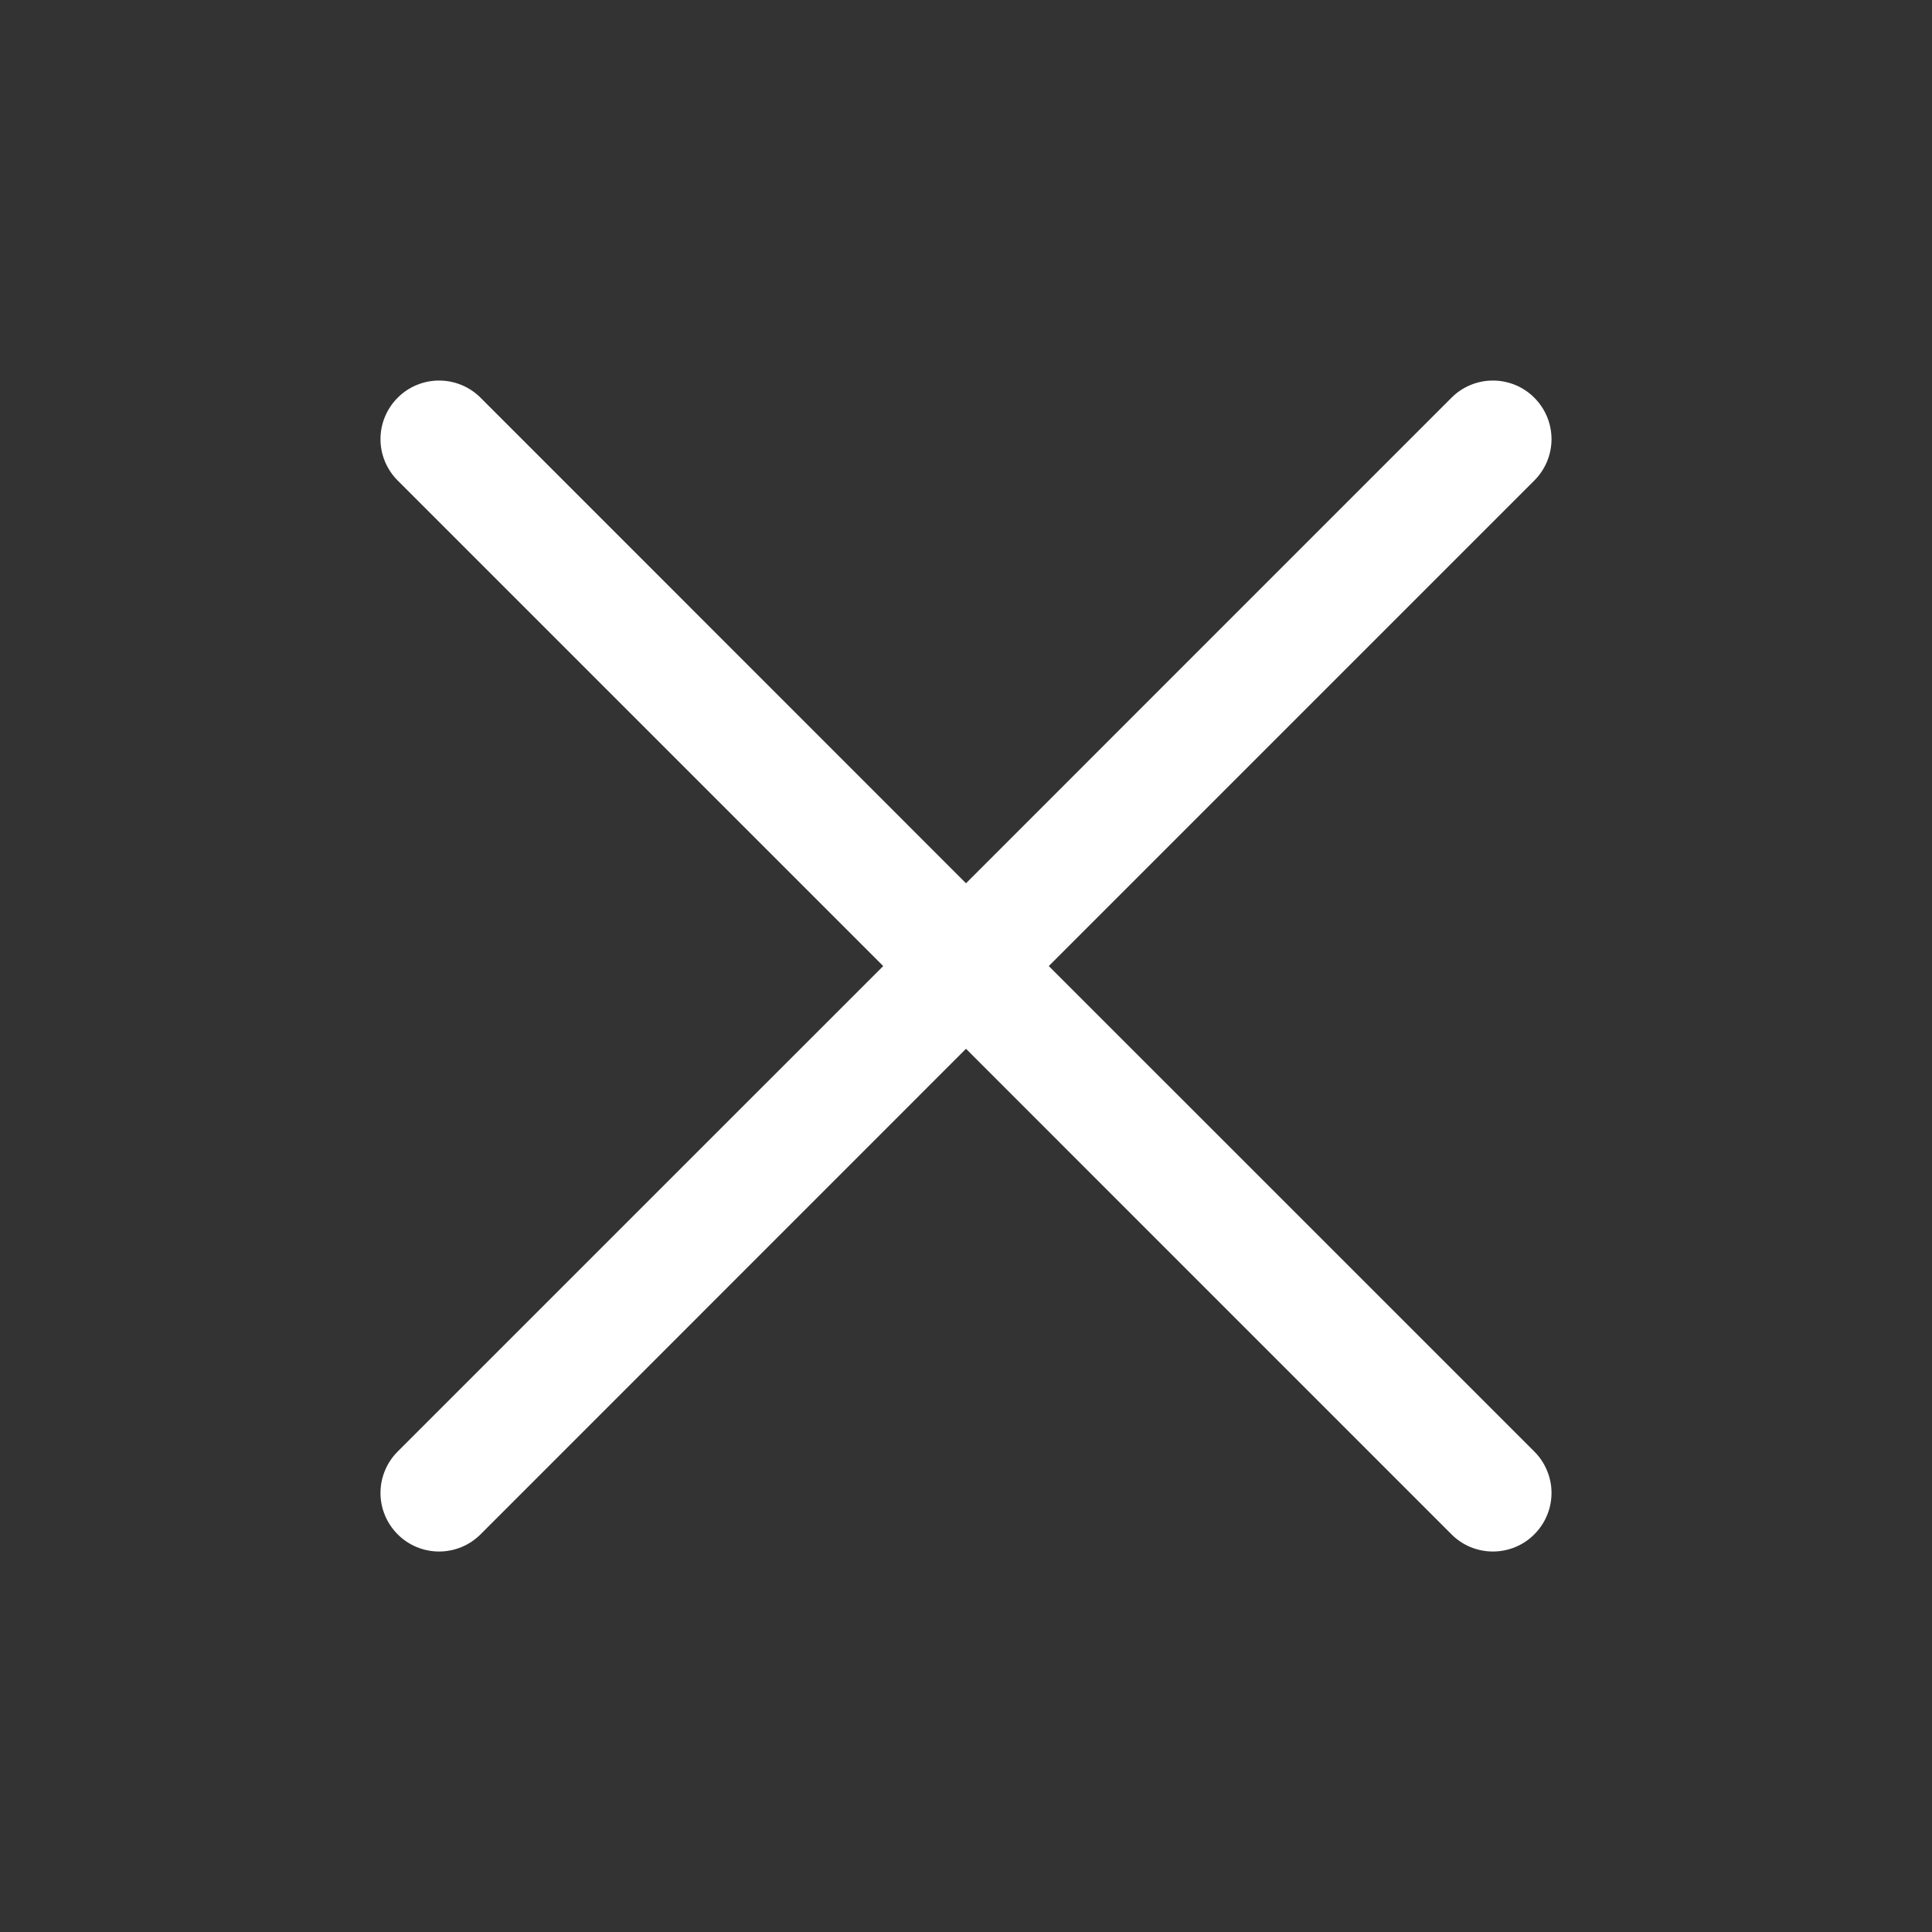 <?xml version="1.0" encoding="UTF-8"?> <svg xmlns="http://www.w3.org/2000/svg" width="33" height="33" viewBox="0 0 33 33" fill="none"><rect x="0" y="0" width="33" height="33" fill="#333333" stroke="none"/><path d="M26.207 24.793C26.3 24.886 26.374 24.996 26.424 25.118C26.475 25.239 26.501 25.369 26.501 25.501C26.501 25.632 26.475 25.762 26.424 25.884C26.374 26.005 26.3 26.115 26.207 26.208C26.115 26.301 26.004 26.375 25.883 26.425C25.762 26.475 25.631 26.501 25.5 26.501C25.369 26.501 25.238 26.475 25.117 26.425C24.996 26.375 24.885 26.301 24.793 26.208L16.5 17.914L8.208 26.208C8.02 26.396 7.765 26.501 7.5 26.501C7.235 26.501 6.98 26.396 6.793 26.208C6.605 26.02 6.499 25.766 6.499 25.501C6.499 25.235 6.605 24.981 6.793 24.793L15.086 16.501L6.793 8.208C6.605 8.02 6.499 7.766 6.499 7.501C6.499 7.235 6.605 6.981 6.793 6.793C6.98 6.605 7.235 6.5 7.5 6.5C7.765 6.5 8.02 6.605 8.208 6.793L16.5 15.087L24.793 6.793C24.98 6.605 25.235 6.5 25.5 6.5C25.765 6.5 26.02 6.605 26.207 6.793C26.395 6.981 26.501 7.235 26.501 7.501C26.501 7.766 26.395 8.02 26.207 8.208L17.914 16.501L26.207 24.793Z" fill="white"></path></svg> 